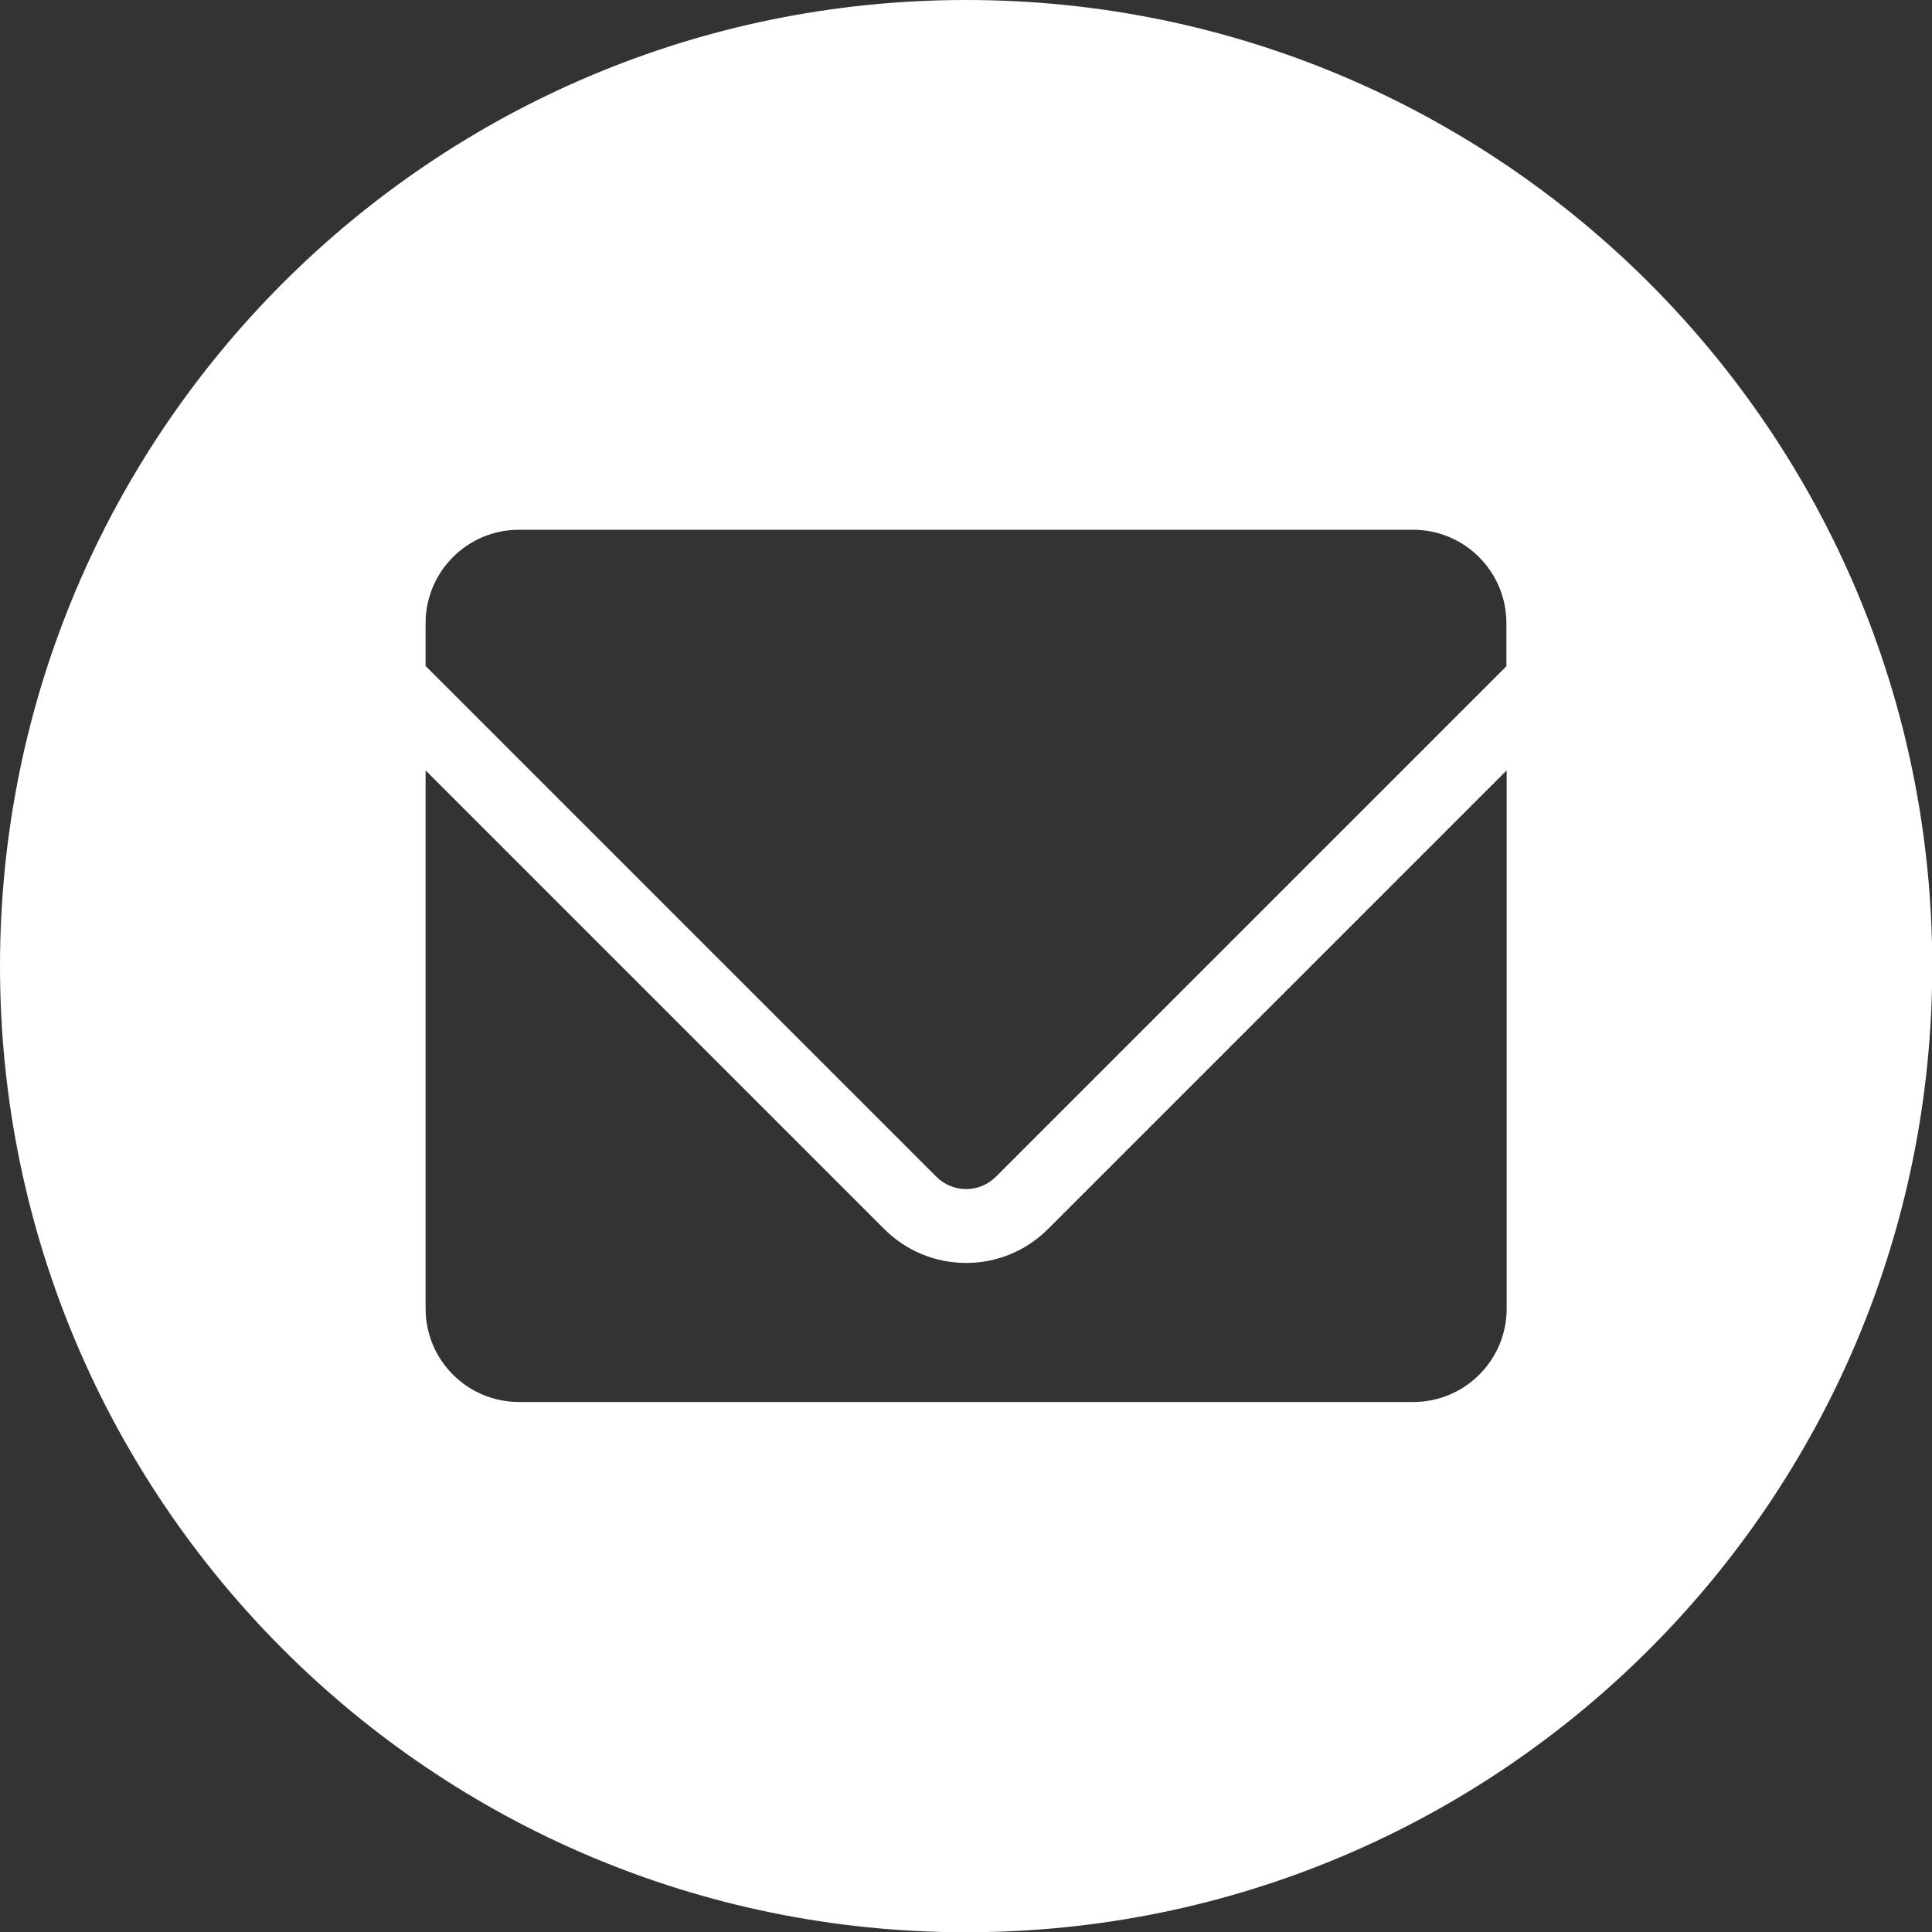 <?xml version="1.0" encoding="UTF-8"?> <svg xmlns="http://www.w3.org/2000/svg" id="uuid-b674ad38-c2d8-4b7a-8a30-4268639cba40" viewBox="0 0 75.31 75.31"><rect x="0" y="0" width="75.31" height="75.31" fill="#333333" stroke="none"/> <defs> <style>.uuid-7ec0c206-7c17-4915-976c-53f853994e89{fill:#fff;}</style> </defs> <g id="uuid-ad07546d-a338-4193-a155-b0d6c9c054c4"> <path class="uuid-7ec0c206-7c17-4915-976c-53f853994e89" d="M37.66,0C16.86,0,0,16.86,0,37.66s16.86,37.66,37.66,37.66,37.66-16.86,37.66-37.66S58.45,0,37.66,0Zm21.07,51.01c0,2.01-1.63,3.64-3.64,3.64H20.23c-2.01,0-3.64-1.63-3.64-3.64V30.03l17.88,17.88c.85,.85,1.99,1.32,3.19,1.32s2.34-.47,3.19-1.32l17.88-17.88v20.99Zm0-25.05l-19.91,19.91c-.64,.64-1.68,.64-2.32,0L16.59,25.96v-1.67c0-2.01,1.63-3.64,3.64-3.64H55.08c2.01,0,3.64,1.63,3.64,3.64v1.67Z"></path> </g> </svg> 